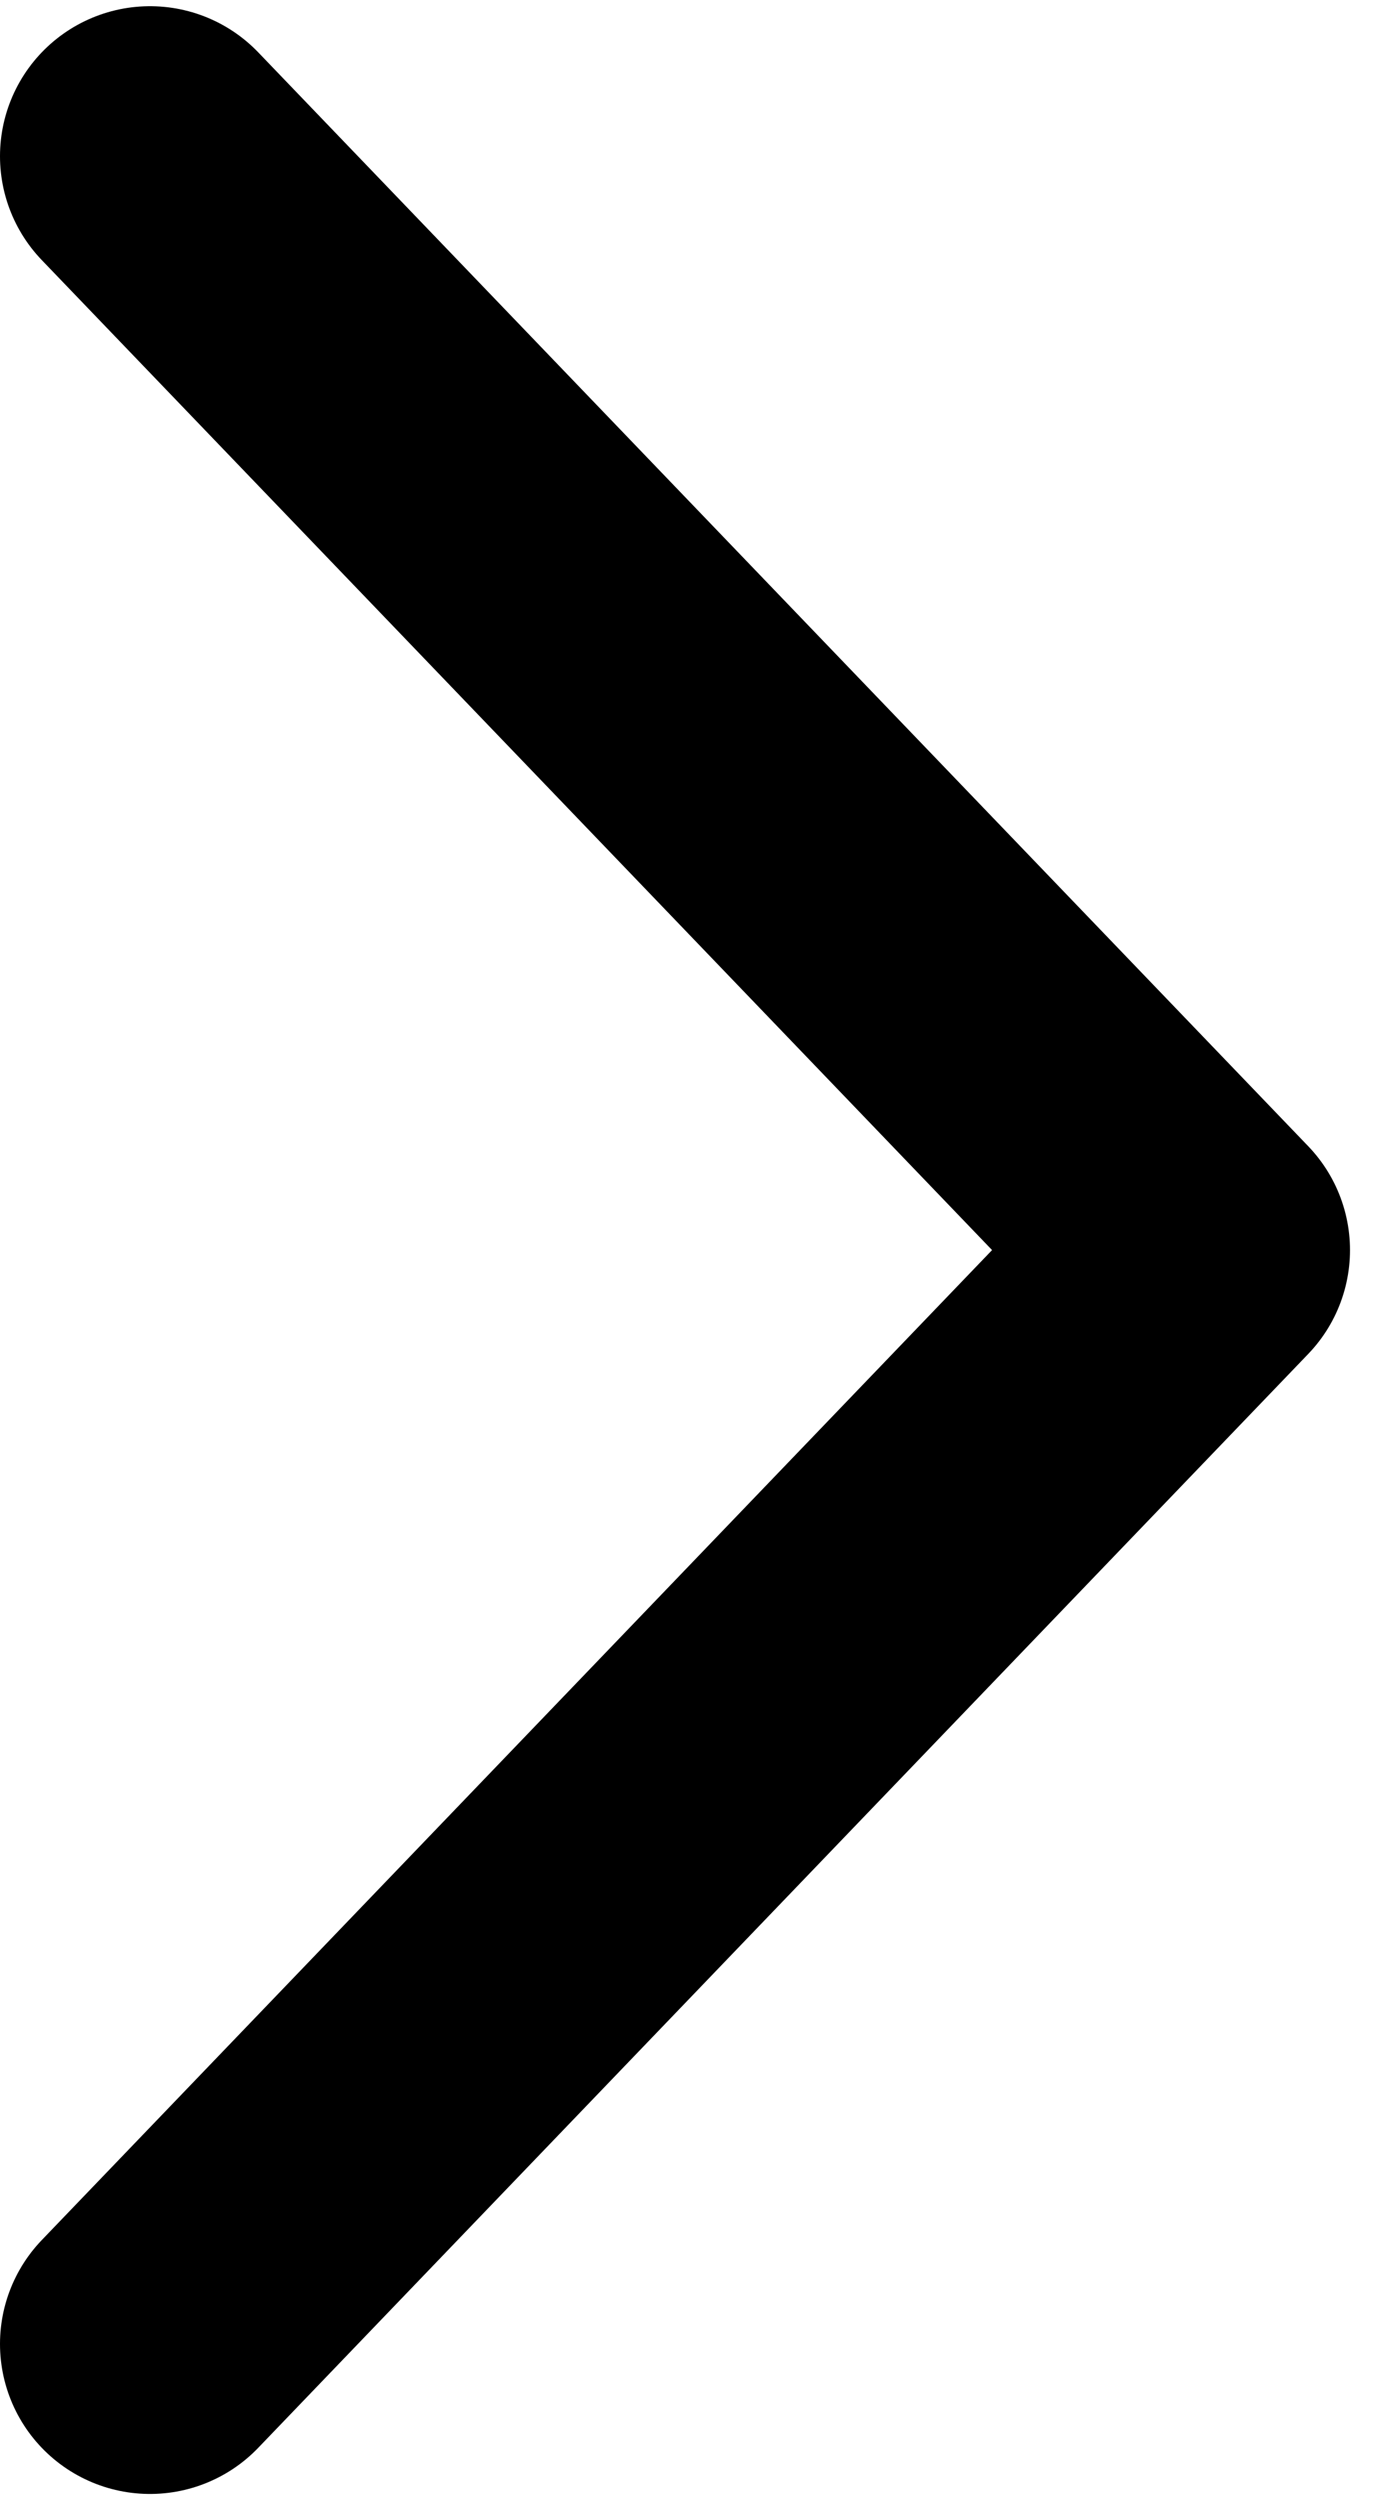 <svg width="14" height="25" viewBox="0 0 14 25" fill="none" xmlns="http://www.w3.org/2000/svg">
<path d="M1.5 23.438L12 12.5L1.5 1.562" stroke="black" stroke-width="3" stroke-miterlimit="10" stroke-linecap="round" stroke-linejoin="round"/>
</svg>
